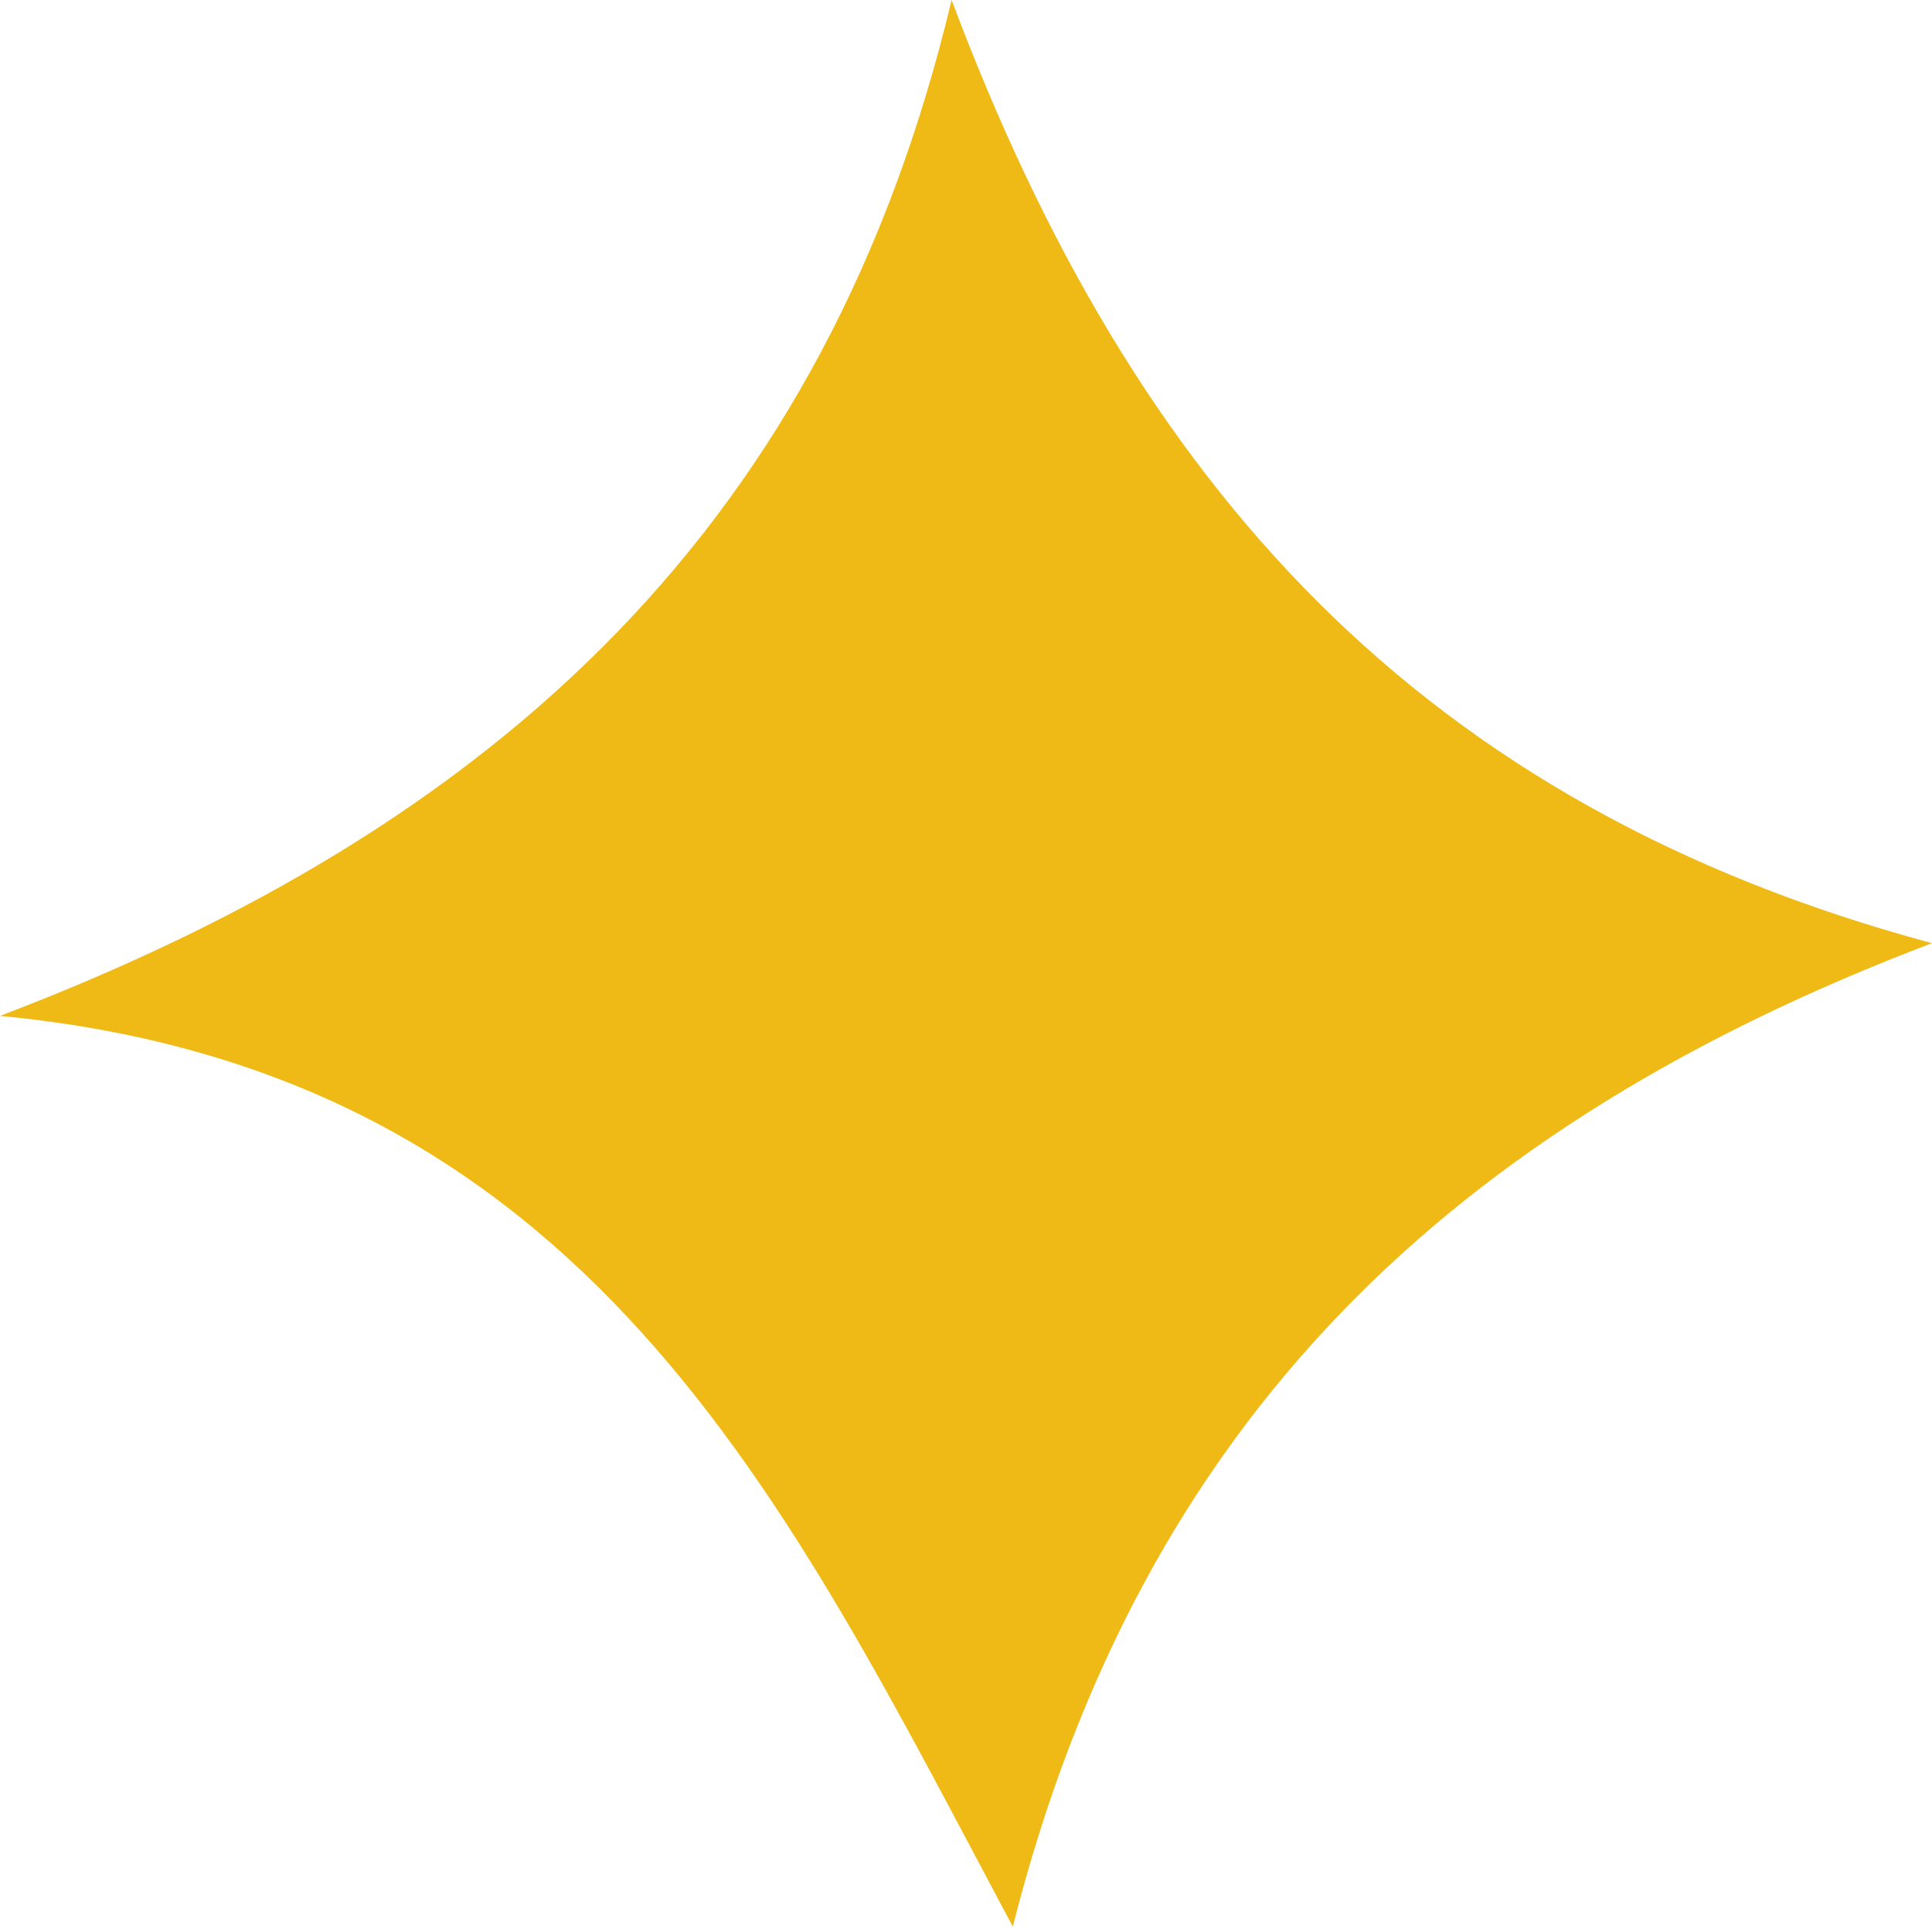 <?xml version="1.0" encoding="utf-8"?>
<!-- Generator: Adobe Illustrator 24.0.3, SVG Export Plug-In . SVG Version: 6.00 Build 0)  -->
<svg version="1.1" id="Layer_1" xmlns="http://www.w3.org/2000/svg" xmlns:xlink="http://www.w3.org/1999/xlink" x="0px" y="0px"
	 viewBox="0 0 268.4 267.6" style="enable-background:new 0 0 268.4 267.6;" xml:space="preserve">
<style type="text/css">
	.st0{fill:#F0BA16;}
</style>
<path class="st0" d="M132.2,0c25.4,67.7,65.2,111.9,136.2,131c-66.4,25.2-109.8,66-127.7,136.6C109.1,208.4,81.7,148.9,0,141.1
	C69.7,114.6,114.9,72.5,132.2,0z"/>
</svg>
